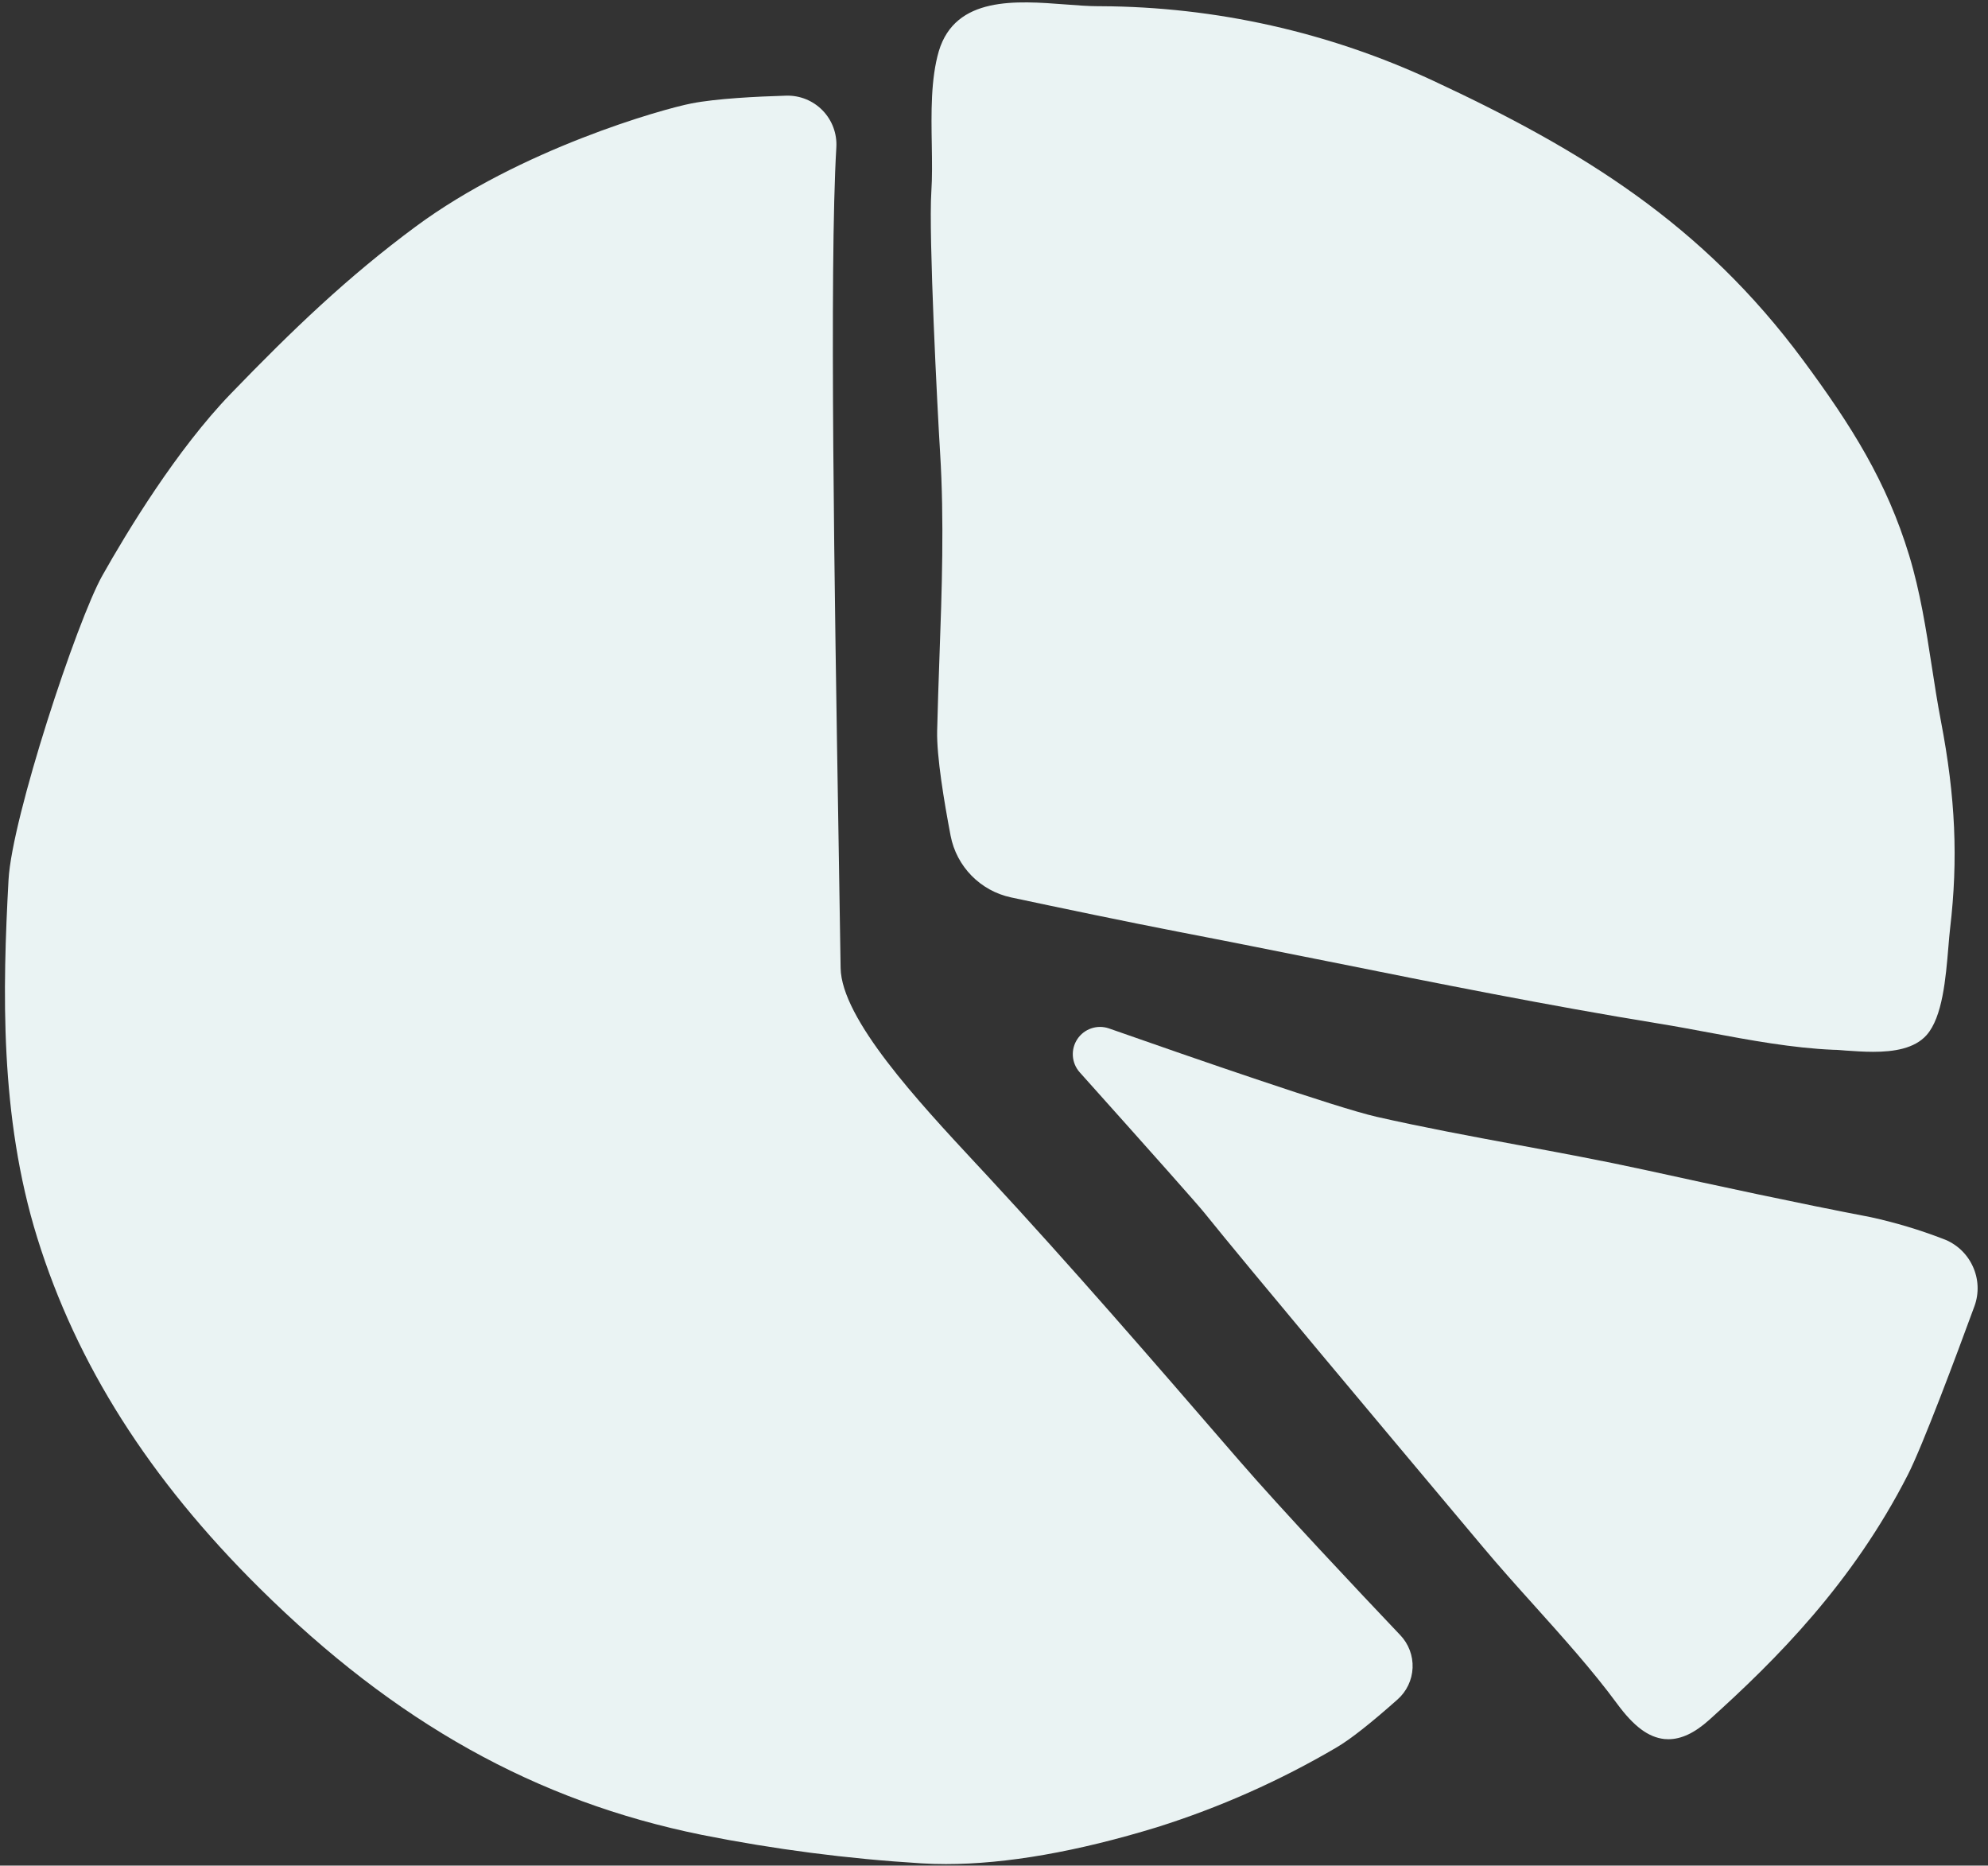 <svg viewBox="30 39 534 501" xmlns="http://www.w3.org/2000/svg" xmlns:xlink="http://www.w3.org/1999/xlink" xmlns:blush="http://design.blush" overflow="visible" width="534px" height="501px"><rect x="30" y="39" width="534" height="501" fill="#333333" stroke="none"/><g id="Background/PieChart" stroke="none" stroke-width="1" fill="none" fill-rule="evenodd"><path d="M282.34,215.68 C282.12,222.11 281.88,228.76 281.73,235.26 C281.57,242.12 283.61,254.35 285.34,263.41 L285.34,263.41 C286.93,271.707 293.336,278.244 301.6,280 C314.6,282.77 332.95,286.6 346.23,289.17 C359.74,291.77 373.46,294.52 386.72,297.17 C415.72,303 445.8,309.03 475.59,313.88 C479.93,314.58 484.48,315.43 488.87,316.25 C500.01,318.33 511.54,320.47 522.54,320.92 C523.54,320.92 524.67,321.04 525.88,321.13 C528.12,321.28 530.62,321.46 533.14,321.46 C538.64,321.46 544.25,320.63 547.5,316.97 C551.79,312.13 552.66,301.68 553.36,293.28 C553.51,291.46 553.66,289.73 553.82,288.33 C556.01,269.73 555.27,253.11 551.37,232.73 C550.43,227.84 549.65,222.81 548.9,217.94 C547.38,208.11 545.8,197.94 542.82,188.14 C536.82,168.43 527.45,153.45 514.29,135.67 C487.29,99.22 455.07,79.35 414.95,60.67 C386.99,47.637 356.538,40.814 325.69,40.67 L325.13,40.67 C322.43,40.67 319.41,40.44 316.18,40.19 C303.03,39.19 286.64,37.9 282.18,52.73 C280,60.23 280.14,69.26 280.29,78 C280.36,82.45 280.42,86.66 280.17,90.43 C279.4,102.03 281.8,148.98 282.52,160.55 C283.65,178.76 283,197.53 282.34,215.68 Z" id="Path" fill="#EAF3F3" fill-rule="nonzero"/><path d="M559.88,379 C558.302,375.585 555.42,372.945 551.88,371.67 C545.599,369.255 539.144,367.32 532.57,365.88 C512.57,362.04 492.38,357.67 471.73,353.15 C460.41,350.68 448.81,348.53 437.6,346.45 C425.14,344.14 412.27,341.75 399.77,338.91 C389.16,336.51 350.15,323 327.83,315.16 C324.689,314.099 321.226,315.281 319.391,318.043 C317.555,320.804 317.805,324.455 320,326.94 C339.78,349.02 351.66,362.4 353.44,364.61 C365.44,379.53 401.07,421.96 420.19,444.75 L428.24,454.34 C432.49,459.42 437.24,464.73 441.87,469.87 C449.73,478.62 457.87,487.68 464.38,496.54 C468.88,502.65 472.79,505.54 477.07,506.01 C477.429,506.047 477.789,506.063 478.15,506.06 C481.63,506.06 485.23,504.36 489.1,500.88 C507.17,484.64 527.64,464.11 542.49,435.01 C546.44,427.25 555.38,403.35 560.35,389.8 C561.646,386.282 561.476,382.392 559.88,379 Z" id="Path" fill="#EAF3F3" fill-rule="nonzero"/><path d="M363.11,431.51 L361.11,429.21 C339.81,404.57 317.78,379.1 295.27,354.82 L292.05,351.36 C276.84,335 256,312.63 255.8,298.94 C255.65,288.86 255.46,276.94 255.24,263.87 C254.18,199.24 252.74,110.74 254.65,78.6 C254.874,74.92 253.539,71.316 250.973,68.67 C248.406,66.024 244.845,64.579 241.16,64.69 C233.24,64.92 222.41,65.47 215.75,66.77 C207.83,68.31 169.75,79.06 141.61,99.88 C123.29,113.44 108.55,127.6 92.04,144.68 C77.39,159.84 64.12,181.81 57.5,193.55 C50.65,205.73 33.19,258.6 32.29,275.28 C30.7,304.65 29.86,338.72 40,371.38 C50.56,405.38 70.09,436.15 99.71,465.48 C136.24,501.65 173.98,522.71 218.49,531.74 C237.96,535.625 257.673,538.181 277.49,539.39 C279.63,539.523 281.83,539.59 284.09,539.59 C300.29,539.59 319.33,536.26 340.82,529.68 C357.651,524.381 373.828,517.191 389.04,508.25 C392.71,506.1 398.21,501.77 405.39,495.39 C407.838,493.229 409.299,490.163 409.437,486.9 C409.575,483.638 408.377,480.46 406.12,478.1 C394.81,466.19 374.17,444.29 363.11,431.51 Z" id="Path" fill="#EAF3F3" fill-rule="nonzero"/></g></svg>